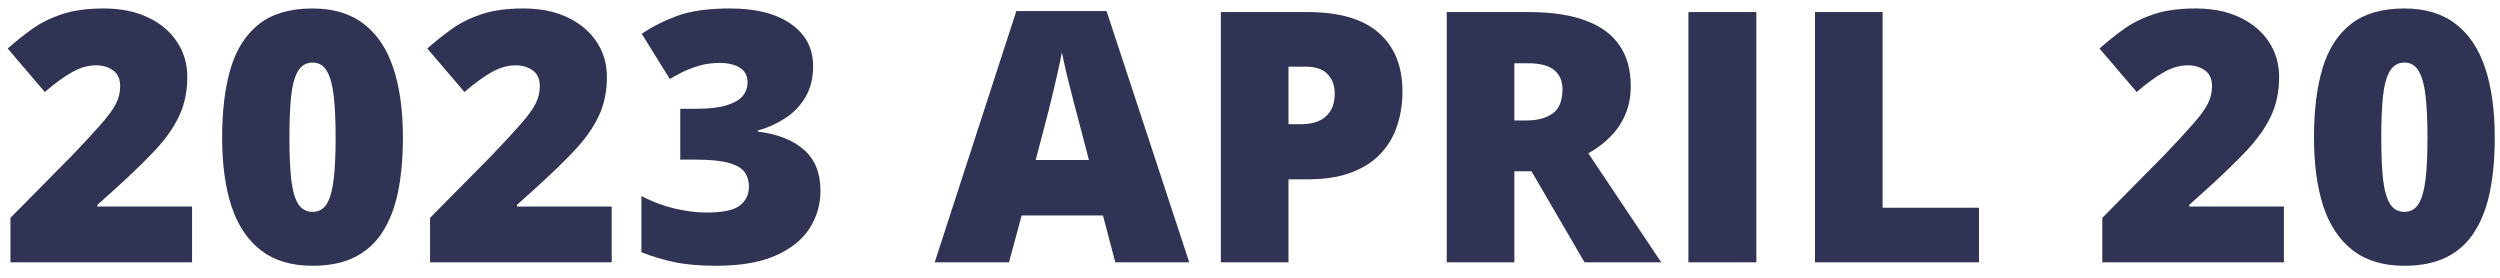 <?xml version="1.0" encoding="UTF-8"?> <svg xmlns="http://www.w3.org/2000/svg" width="162" height="18" viewBox="0 0 162 18" fill="none"> <path d="M12.446 17H0.677V14.116L4.637 10.111C5.458 9.253 6.094 8.566 6.545 8.048C7.003 7.53 7.325 7.09 7.51 6.728C7.695 6.366 7.787 5.988 7.787 5.596C7.787 5.116 7.632 4.768 7.321 4.554C7.011 4.339 6.645 4.232 6.223 4.232C5.713 4.232 5.195 4.38 4.67 4.676C4.152 4.964 3.565 5.393 2.906 5.962L0.499 3.145C0.987 2.709 1.505 2.294 2.052 1.902C2.599 1.503 3.247 1.178 3.993 0.926C4.74 0.675 5.65 0.549 6.722 0.549C7.824 0.549 8.778 0.741 9.584 1.126C10.398 1.51 11.026 2.039 11.47 2.712C11.914 3.378 12.136 4.136 12.136 4.986C12.136 5.926 11.962 6.765 11.614 7.504C11.274 8.237 10.76 8.972 10.072 9.712C9.385 10.444 8.527 11.276 7.499 12.208L6.312 13.273V13.384H12.446V17ZM26.108 8.913C26.108 10.215 26.005 11.38 25.798 12.408C25.591 13.428 25.258 14.297 24.799 15.014C24.348 15.732 23.749 16.279 23.002 16.656C22.256 17.033 21.338 17.222 20.251 17.222C18.898 17.222 17.789 16.893 16.924 16.235C16.058 15.569 15.418 14.619 15.004 13.384C14.598 12.141 14.394 10.651 14.394 8.913C14.394 7.161 14.579 5.663 14.949 4.421C15.326 3.171 15.944 2.213 16.801 1.547C17.659 0.882 18.809 0.549 20.251 0.549C21.605 0.549 22.71 0.882 23.568 1.547C24.433 2.206 25.073 3.16 25.487 4.409C25.901 5.652 26.108 7.153 26.108 8.913ZM18.754 8.913C18.754 9.971 18.791 10.858 18.865 11.575C18.946 12.293 19.094 12.833 19.308 13.195C19.53 13.55 19.845 13.728 20.251 13.728C20.658 13.728 20.969 13.55 21.183 13.195C21.398 12.833 21.546 12.297 21.627 11.587C21.708 10.869 21.749 9.978 21.749 8.913C21.749 7.841 21.708 6.946 21.627 6.229C21.546 5.511 21.398 4.971 21.183 4.609C20.969 4.239 20.658 4.054 20.251 4.054C19.845 4.054 19.53 4.239 19.308 4.609C19.094 4.971 18.946 5.511 18.865 6.229C18.791 6.946 18.754 7.841 18.754 8.913ZM39.638 17H27.868V14.116L31.828 10.111C32.649 9.253 33.285 8.566 33.736 8.048C34.194 7.53 34.516 7.09 34.701 6.728C34.886 6.366 34.978 5.988 34.978 5.596C34.978 5.116 34.823 4.768 34.513 4.554C34.202 4.339 33.836 4.232 33.414 4.232C32.904 4.232 32.386 4.38 31.861 4.676C31.344 4.964 30.756 5.393 30.098 5.962L27.69 3.145C28.178 2.709 28.696 2.294 29.243 1.902C29.791 1.503 30.438 1.178 31.185 0.926C31.931 0.675 32.841 0.549 33.913 0.549C35.015 0.549 35.969 0.741 36.776 1.126C37.589 1.51 38.218 2.039 38.661 2.712C39.105 3.378 39.327 4.136 39.327 4.986C39.327 5.926 39.153 6.765 38.806 7.504C38.465 8.237 37.951 8.972 37.264 9.712C36.576 10.444 35.718 11.276 34.69 12.208L33.503 13.273V13.384H39.638V17ZM52.69 4.299C52.69 5.068 52.523 5.733 52.19 6.295C51.865 6.85 51.429 7.305 50.881 7.66C50.342 8.015 49.75 8.281 49.106 8.458V8.525C50.401 8.688 51.399 9.083 52.102 9.712C52.812 10.333 53.166 11.217 53.166 12.363C53.166 13.251 52.93 14.064 52.456 14.804C51.983 15.536 51.247 16.124 50.249 16.567C49.251 17.004 47.968 17.222 46.4 17.222C45.35 17.222 44.455 17.144 43.715 16.989C42.976 16.834 42.258 16.619 41.563 16.346V12.707C42.266 13.069 42.987 13.339 43.726 13.517C44.473 13.687 45.154 13.772 45.767 13.772C46.832 13.772 47.557 13.62 47.942 13.317C48.334 13.014 48.53 12.607 48.53 12.097C48.53 11.727 48.437 11.413 48.252 11.154C48.067 10.895 47.724 10.695 47.221 10.555C46.725 10.415 46.011 10.344 45.08 10.344H44.081V7.05H45.102C45.93 7.05 46.585 6.976 47.065 6.828C47.553 6.68 47.905 6.48 48.119 6.229C48.334 5.97 48.441 5.674 48.441 5.341C48.441 4.912 48.275 4.594 47.942 4.387C47.609 4.18 47.169 4.077 46.622 4.077C46.133 4.077 45.675 4.143 45.246 4.276C44.817 4.409 44.444 4.557 44.126 4.72C43.808 4.883 43.567 5.016 43.405 5.119L41.585 2.191C42.258 1.732 43.028 1.344 43.893 1.026C44.765 0.708 45.904 0.549 47.309 0.549C48.981 0.549 50.293 0.882 51.247 1.547C52.209 2.213 52.69 3.13 52.69 4.299ZM72.271 17L71.472 13.96H66.203L65.382 17H60.568L65.859 0.715H71.705L77.063 17H72.271ZM70.562 10.366L69.864 7.704C69.79 7.416 69.683 7.005 69.542 6.473C69.401 5.933 69.261 5.378 69.12 4.809C68.987 4.232 68.884 3.759 68.81 3.389C68.743 3.759 68.647 4.217 68.521 4.764C68.403 5.304 68.277 5.84 68.144 6.373C68.019 6.905 67.908 7.349 67.811 7.704L67.113 10.366H70.562ZM84.724 0.782C86.78 0.782 88.318 1.229 89.338 2.124C90.367 3.019 90.88 4.291 90.88 5.94C90.88 6.68 90.773 7.39 90.559 8.07C90.352 8.751 90.008 9.357 89.527 9.889C89.054 10.422 88.421 10.843 87.63 11.154C86.846 11.465 85.877 11.62 84.724 11.62H83.493V17H79.111V0.782H84.724ZM84.624 4.321H83.493V8.048H84.358C84.735 8.048 85.086 7.985 85.412 7.859C85.737 7.726 85.996 7.515 86.188 7.227C86.388 6.931 86.488 6.539 86.488 6.051C86.488 5.541 86.336 5.127 86.033 4.809C85.73 4.483 85.26 4.321 84.624 4.321ZM99.063 0.782C100.534 0.782 101.758 0.963 102.734 1.326C103.711 1.681 104.443 2.213 104.931 2.923C105.426 3.633 105.674 4.517 105.674 5.574C105.674 6.232 105.563 6.831 105.341 7.371C105.119 7.911 104.801 8.396 104.387 8.824C103.981 9.246 103.492 9.616 102.923 9.934L107.649 17H102.679L99.24 11.098H98.131V17H93.749V0.782H99.063ZM98.996 4.099H98.131V7.804H98.952C99.625 7.804 100.176 7.656 100.605 7.36C101.033 7.064 101.248 6.536 101.248 5.774C101.248 5.249 101.07 4.838 100.715 4.543C100.361 4.247 99.787 4.099 98.996 4.099ZM109.408 17V0.782H113.812V17H109.408ZM117.612 17V0.782H121.994V13.461H128.239V17H117.612ZM147.998 17H136.229V14.116L140.189 10.111C141.01 9.253 141.646 8.566 142.097 8.048C142.555 7.53 142.877 7.09 143.062 6.728C143.247 6.366 143.339 5.988 143.339 5.596C143.339 5.116 143.184 4.768 142.873 4.554C142.563 4.339 142.197 4.232 141.775 4.232C141.265 4.232 140.747 4.38 140.222 4.676C139.704 4.964 139.116 5.393 138.458 5.962L136.051 3.145C136.539 2.709 137.057 2.294 137.604 1.902C138.151 1.503 138.798 1.178 139.545 0.926C140.292 0.675 141.202 0.549 142.274 0.549C143.376 0.549 144.33 0.741 145.136 1.126C145.95 1.51 146.578 2.039 147.022 2.712C147.466 3.378 147.688 4.136 147.688 4.986C147.688 5.926 147.514 6.765 147.166 7.504C146.826 8.237 146.312 8.972 145.624 9.712C144.937 10.444 144.079 11.276 143.051 12.208L141.864 13.273V13.384H147.998V17ZM161.66 8.913C161.66 10.215 161.557 11.38 161.35 12.408C161.143 13.428 160.81 14.297 160.351 15.014C159.9 15.732 159.301 16.279 158.554 16.656C157.807 17.033 156.89 17.222 155.803 17.222C154.45 17.222 153.341 16.893 152.475 16.235C151.61 15.569 150.97 14.619 150.556 13.384C150.15 12.141 149.946 10.651 149.946 8.913C149.946 7.161 150.131 5.663 150.501 4.421C150.878 3.171 151.496 2.213 152.353 1.547C153.211 0.882 154.361 0.549 155.803 0.549C157.157 0.549 158.262 0.882 159.12 1.547C159.985 2.206 160.625 3.16 161.039 4.409C161.453 5.652 161.66 7.153 161.66 8.913ZM154.306 8.913C154.306 9.971 154.343 10.858 154.417 11.575C154.498 12.293 154.646 12.833 154.86 13.195C155.082 13.55 155.397 13.728 155.803 13.728C156.21 13.728 156.521 13.55 156.735 13.195C156.95 12.833 157.097 12.297 157.179 11.587C157.26 10.869 157.301 9.978 157.301 8.913C157.301 7.841 157.26 6.946 157.179 6.229C157.097 5.511 156.95 4.971 156.735 4.609C156.521 4.239 156.21 4.054 155.803 4.054C155.397 4.054 155.082 4.239 154.86 4.609C154.646 4.971 154.498 5.511 154.417 6.229C154.343 6.946 154.306 7.841 154.306 8.913Z" fill="#303353"></path> </svg> 